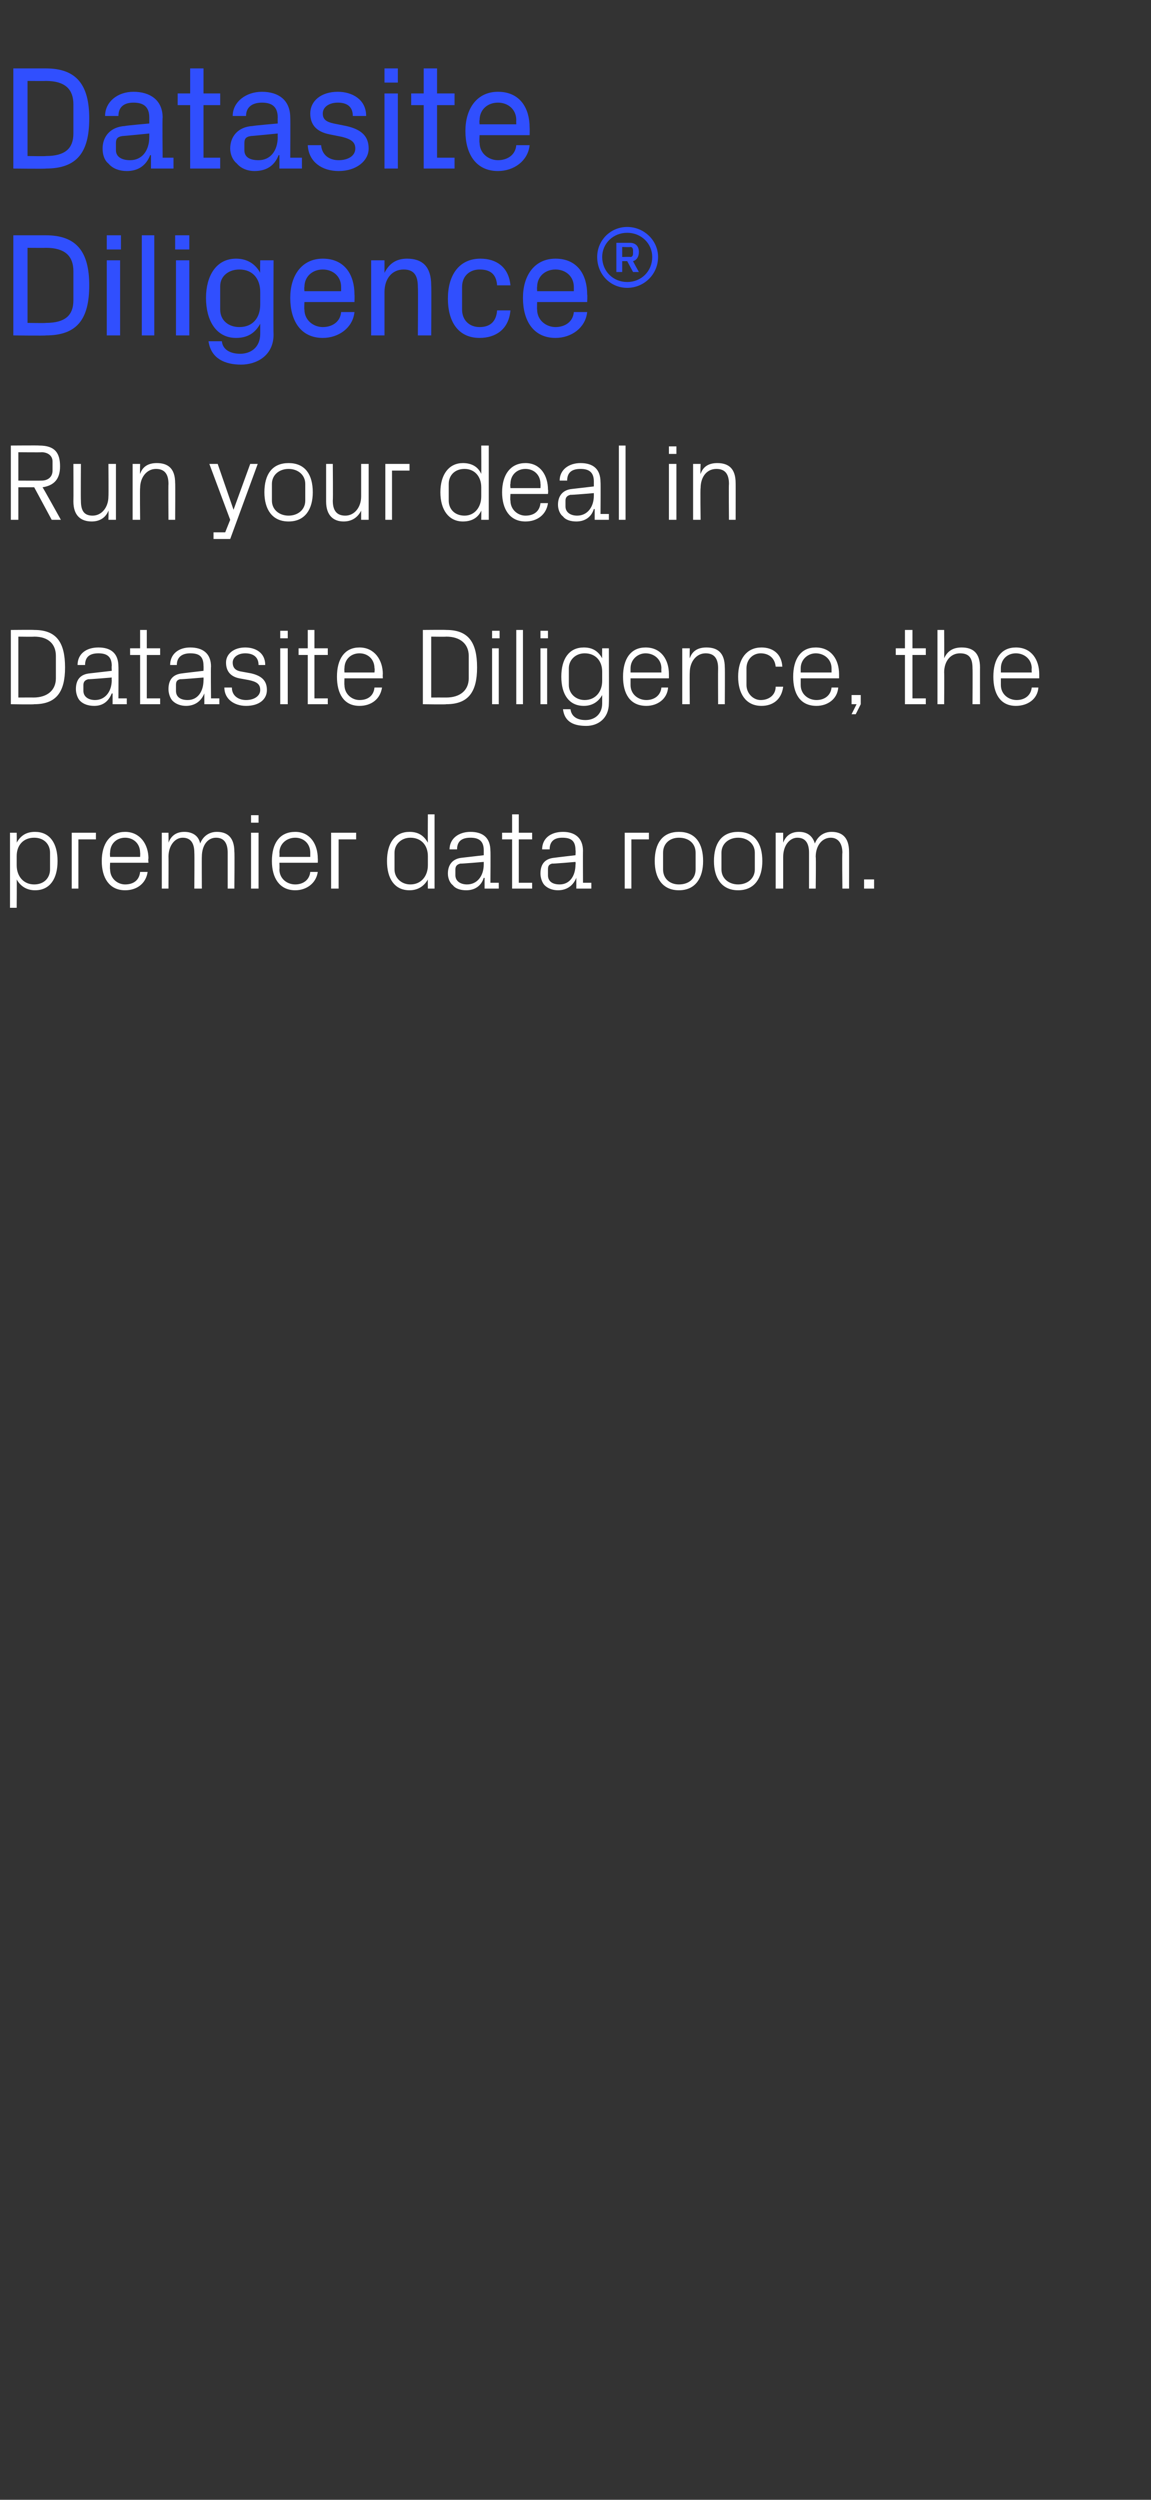 <?xml version="1.0" standalone="no"?><!DOCTYPE svg PUBLIC "-//W3C//DTD SVG 1.1//EN" "http://www.w3.org/Graphics/SVG/1.1/DTD/svg11.dtd"><svg xmlns="http://www.w3.org/2000/svg" version="1.1" width="138px" height="299.6px" viewBox="0 -6 138 299.6" style="top:-6px"><rect x="0" y="-6" width="138" height="299.6" fill="#333333" stroke="none"/><desc>Datasite Diligence® Run your deal in Datasite Diligence, the premier data room.</desc><defs/><g id="Polygon37832"><path d="m2 97.7c0 1.3.8 2.3 2.1 2.3c1.2 0 1.9-.8 1.9-1.8v-2c0-1-.7-1.8-1.9-1.8c-1.3 0-2.1.9-2.1 2.2v1.1zm-.8 5.1v-9h.8s.03 1.18 0 1.2c.5-.9 1.2-1.3 2.2-1.3c1.8 0 2.7 1.4 2.7 3.5c0 2.1-.9 3.5-2.7 3.5c-.9 0-1.7-.4-2.2-1.3c.03-.01 0 3.4 0 3.4h-.8zm7.4-9h2.9v.8H9.4v5.9h-.8v-6.7zm8.2 2.4c0-1.1-.8-1.8-1.8-1.8c-1 0-1.8.7-1.8 1.8c-.04-.01 0 .5 0 .5h3.6s.03-.51 0-.5zm.9 2.3c-.2 1.4-1.3 2.2-2.7 2.2c-1.9 0-2.8-1.5-2.8-3.5c0-2.1 1-3.5 2.8-3.5c1.8 0 2.8 1.5 2.8 3.2c-.05-.02 0 .5 0 .5h-4.6s-.04.77 0 .8c0 1.1.9 1.8 1.8 1.8c1 0 1.7-.5 1.8-1.5h.9zm1.7-4.7h.8s.02 1.19 0 1.2c.3-.8.9-1.3 1.9-1.3c.9 0 1.7.4 1.9 1.4c.3-.8 1-1.4 2-1.4c1.2 0 2.1.6 2.1 2.4c.04-.04 0 4.4 0 4.4h-.8v-4.3c0-1.1-.4-1.8-1.4-1.8c-1 0-1.7.9-1.7 2.3c-.02-.05 0 3.8 0 3.8h-.9s.03-4.32 0-4.3c0-1.1-.4-1.8-1.4-1.8c-.9 0-1.7.9-1.7 2.3c.02-.05 0 3.8 0 3.8h-.8v-6.7zm10.7 6.7v-6.7h.9v6.7h-.9zm.9-7.9h-.9v-.9h.9v.9zm6.2 3.6c0-1.1-.8-1.8-1.8-1.8c-1 0-1.9.7-1.9 1.8c.03-.01 0 .5 0 .5h3.7v-.5zm.9 2.3c-.2 1.4-1.4 2.2-2.7 2.2c-1.9 0-2.8-1.5-2.8-3.5c0-2.1.9-3.5 2.8-3.5c1.8 0 2.7 1.5 2.7 3.2c.02-.02 0 .5 0 .5h-4.6s.03.77 0 .8c0 1.1.9 1.8 1.9 1.8c.9 0 1.7-.5 1.8-1.5h.9zm1.6-4.7h3v.8h-2.1v5.9h-.9v-6.7zm11.6 2.8c0-1.3-.8-2.2-2.1-2.2c-1.1 0-1.9.8-1.9 1.8v2c0 1 .8 1.8 1.9 1.8c1.3 0 2.1-1 2.1-2.3v-1.1zm0 3.9s-.02-1.11 0-1.1c-.5.9-1.3 1.3-2.2 1.3c-1.8 0-2.7-1.4-2.7-3.5c0-2.1.9-3.5 2.7-3.5c1 0 1.7.4 2.2 1.3c-.02-.02 0-3.4 0-3.4h.8v8.9h-.8zm6.7-4.6c0-1.2-.7-1.5-1.6-1.5c-1 0-1.6.4-1.6 1.4h-.9c0-1.3 1.1-2.1 2.5-2.1c1.5 0 2.4.7 2.4 2.3c.03-.05 0 3.8 0 3.8h1v.7h-1.7v-1.3s-.07.04-.1 0c-.3 1-1.1 1.5-2.1 1.5c-.7 0-1.3-.2-1.6-.6c-.4-.3-.6-.9-.6-1.4c0-1.1.6-1.8 1.7-1.9l2.6-.3v-.6zm-2.8 1.6c-.4.1-.6.3-.6.7v.7c0 .7.6 1.1 1.4 1.1c1.2 0 2-1 2-2.4v-.3s-2.81.24-2.8.2zm7 2.3h1.6v.7h-2.4v-5.9h-1.2v-.8h1.2v-2.2h.8v2.2h1.6v.8h-1.6v5.2zm6.8-3.9c0-1.2-.6-1.5-1.6-1.5c-.9 0-1.5.4-1.5 1.4h-.9c0-1.3 1-2.1 2.5-2.1c1.4 0 2.4.7 2.4 2.3c-.02-.05 0 3.8 0 3.8h1v.7h-1.8v-1.3s-.02.04 0 0c-.4 1-1.2 1.5-2.2 1.5c-.6 0-1.2-.2-1.6-.6c-.3-.3-.5-.9-.5-1.4c0-1.1.5-1.8 1.7-1.9c-.01-.01 2.5-.3 2.5-.3c0 0 .04-.57 0-.6zm-2.8 1.6c-.4.1-.5.3-.5.7v.7c0 .7.5 1.1 1.4 1.1c1.2 0 1.9-1 1.9-2.4c.04.02 0-.3 0-.3c0 0-2.76.24-2.8.2zm8.7-3.7h2.9v.8h-2.1v5.9h-.8v-6.7zm6.5-.1c2 0 2.9 1.4 2.9 3.5c0 2-.9 3.5-2.9 3.5c-2 0-2.9-1.5-2.9-3.5c0-2.1.9-3.5 2.9-3.5zm2 2.5c0-1.1-.8-1.8-2-1.8c-1.1 0-1.9.7-1.9 1.8v2c0 1.1.8 1.8 1.9 1.8c1.2 0 2-.7 2-1.8v-2zm5.1-2.5c2 0 2.9 1.4 2.9 3.5c0 2-.9 3.5-2.9 3.5c-2 0-2.9-1.5-2.9-3.5c0-2.1.9-3.5 2.9-3.5zm2 2.5c0-1.1-.9-1.8-2-1.8c-1.1 0-2 .7-2 1.8v2c0 1.1.9 1.8 2 1.8c1.1 0 2-.7 2-1.8v-2zm2.5-2.4h.9v1.2c.3-.8.9-1.3 1.9-1.3c.9 0 1.6.4 1.9 1.4c.3-.8 1-1.4 2-1.4c1.2 0 2.1.6 2.1 2.4c.01-.04 0 4.4 0 4.4h-.8s-.05-4.32 0-4.3c0-1.1-.5-1.8-1.4-1.8c-1 0-1.8.9-1.8 2.3c.05-.05 0 3.8 0 3.8h-.8v-4.3c0-1.1-.4-1.8-1.4-1.8c-.9 0-1.7.9-1.7 2.3v3.8h-.9v-6.7zm11.8 6.7h-1.2v-1.1h1.2v1.1z" stroke="none" fill="#fff"/></g><g id="Polygon37831"><path d="m4.1 69.5c2.6 0 3.7 1.4 3.7 4.5c0 3-1.1 4.4-3.7 4.4c-.02.05-2.8 0-2.8 0v-8.9s2.78-.03 2.8 0zm-1.9.8v7.3s1.84-.01 1.8 0c1.7 0 2.7-.9 2.7-2.3v-2.7c0-1.4-.9-2.3-2.6-2.3c-.05.03-1.9 0-1.9 0zm11.2 3.5c0-1.2-.7-1.5-1.6-1.5c-1 0-1.6.4-1.6 1.4h-.9c0-1.3 1-2.1 2.5-2.1c1.5 0 2.4.7 2.4 2.3c.02-.05 0 3.8 0 3.8h1v.7h-1.7v-1.3s-.09.04-.1 0c-.4 1-1.1 1.5-2.1 1.5c-.7 0-1.3-.2-1.7-.6c-.3-.3-.5-.9-.5-1.4c0-1.1.5-1.8 1.7-1.9l2.6-.3s-.03-.57 0-.6zm-2.8 1.6c-.4.1-.6.3-.6.7v.7c0 .7.6 1.1 1.4 1.1c1.2 0 2-1 2-2.4c-.03.02 0-.3 0-.3c0 0-2.83.24-2.8.2zm7 2.3h1.6v.7h-2.4v-5.9h-1.2v-.8h1.2v-2.2h.8v2.2h1.6v.8h-1.6v5.2zm6.8-3.9c0-1.2-.6-1.5-1.6-1.5c-.9 0-1.6.4-1.6 1.4h-.8c0-1.3 1-2.1 2.4-2.1c1.5 0 2.5.7 2.5 2.3c-.04-.05 0 3.8 0 3.8h1v.7h-1.8v-1.3s-.04.04 0 0c-.4 1-1.2 1.5-2.2 1.5c-.6 0-1.2-.2-1.6-.6c-.3-.3-.5-.9-.5-1.4c0-1.1.5-1.8 1.7-1.9c-.03-.01 2.5-.3 2.5-.3c0 0 .02-.57 0-.6zm-2.8 1.6c-.4.1-.5.3-.5.7v.7c0 .7.5 1.1 1.4 1.1c1.2 0 1.9-1 1.9-2.4c.02.02 0-.3 0-.3c0 0-2.78.24-2.8.2zm8.5-.7c1.3.3 1.9.9 1.9 2c0 1.1-.9 1.9-2.5 1.9c-1.4 0-2.6-.8-2.6-2.2h.9c0 1 .8 1.5 1.7 1.5c1 0 1.7-.5 1.7-1.2c0-.7-.4-1-1.4-1.2l-1.1-.2c-1-.2-1.6-.8-1.6-1.9c0-1 .9-1.8 2.3-1.8c1.2 0 2.4.6 2.4 2.1h-.8c0-1-.7-1.4-1.6-1.4c-.9 0-1.5.5-1.5 1.1c0 .7.4 1 1.1 1.1l1.1.2zm3.5 3.7v-6.7h.9v6.7h-.9zm.9-7.9h-.9v-.9h.9v.9zm3.2 7.2h1.6v.7h-2.4v-5.9h-1.1v-.8h1.1v-2.2h.8v2.2h1.6v.8h-1.6v5.2zm7.2-3.6c0-1.1-.8-1.8-1.8-1.8c-1 0-1.8.7-1.8 1.8c-.03-.01 0 .5 0 .5h3.6s.05-.51 0-.5zm.9 2.3c-.2 1.4-1.3 2.2-2.7 2.2c-1.9 0-2.7-1.5-2.7-3.5c0-2.1.9-3.5 2.7-3.5c1.8 0 2.8 1.5 2.8 3.2c-.03-.02 0 .5 0 .5h-4.6s-.03.77 0 .8c0 1.1.9 1.8 1.8 1.8c1 0 1.7-.5 1.8-1.5h.9zm7.7-6.9c2.6 0 3.7 1.4 3.7 4.5c0 3-1.1 4.4-3.7 4.4c.01.05-2.8 0-2.8 0v-8.9s2.81-.03 2.8 0zm-1.8.8v7.3s1.77-.01 1.8 0c1.7 0 2.7-.9 2.7-2.3v-2.7c0-1.4-1-2.3-2.7-2.3c-.01.03-1.8 0-1.8 0zm7.3 8.1v-6.7h.8v6.7h-.8zm.9-7.9h-.9v-.9h.9v.9zm2 7.9v-8.9h.8v8.9h-.8zm2.9 0v-6.7h.8v6.7h-.8zm.9-7.9h-.9v-.9h.9v.9zm7.3 7.8c0 1.8-1.3 2.7-2.7 2.7c-1.4 0-2.6-.4-2.8-2h.9c.1.8.7 1.3 1.8 1.3c1.1 0 2-.7 2-2v-1c-.5.9-1.3 1.3-2.2 1.3c-1.8 0-2.7-1.4-2.7-3.5c0-2.1.9-3.5 2.7-3.5c1 0 1.7.4 2.2 1.3c-.02-.02 0-1.2 0-1.2h.8s.03 6.55 0 6.6zm-.8-3.8c0-1.3-.8-2.2-2.1-2.2c-1.1 0-1.9.8-1.9 1.8v2c0 1 .8 1.8 1.9 1.8c1.3 0 2.1-1 2.1-2.3v-1.1zm7.1-.4c0-1.1-.9-1.8-1.9-1.8c-.9 0-1.8.7-1.8 1.8v.5h3.7s-.02-.51 0-.5zm.8 2.3c-.1 1.4-1.3 2.2-2.6 2.2c-2 0-2.8-1.5-2.8-3.5c0-2.1.9-3.5 2.7-3.5c1.9 0 2.8 1.5 2.8 3.2v.5h-4.6v.8c0 1.1.9 1.8 1.9 1.8c.9 0 1.7-.5 1.8-1.5h.8zm6-2.3c0-1.1-.4-1.8-1.5-1.8c-1.1 0-1.9 1-1.9 2.3c-.03-.02 0 3.8 0 3.8h-.9v-6.7h.9s-.03 1.19 0 1.2c.3-.9 1-1.3 2-1.3c1.3 0 2.2.6 2.2 2.4c.03-.04 0 4.4 0 4.4h-.8s-.02-4.28 0-4.3zm6.9-.2c-.1-1.1-.9-1.6-1.8-1.6c-.9 0-1.7.7-1.7 1.8v2c0 1 .8 1.8 1.7 1.8c1 0 1.8-.6 1.8-1.6h.9c-.2 1.6-1.3 2.3-2.6 2.3c-1.9 0-2.8-1.5-2.8-3.5c0-2.1 1-3.5 2.8-3.5c1.3 0 2.4.7 2.5 2.3h-.8zm6.7.2c0-1.1-.9-1.8-1.9-1.8c-.9 0-1.8.7-1.8 1.8v.5h3.7v-.5zm.8 2.3c-.1 1.4-1.3 2.2-2.6 2.2c-2 0-2.8-1.5-2.8-3.5c0-2.1.9-3.5 2.7-3.5c1.9 0 2.8 1.5 2.8 3.2v.5H96v.8c0 1.1.9 1.8 1.9 1.8c.9 0 1.7-.5 1.8-1.5h.8zm2.7 2l-.6 1.2h-.5l.6-1.2h-.6v-1.1h1.1v1.1zm6.2-.7h1.6v.7h-2.5v-5.9h-1.1v-.8h1.1v-2.2h.9v2.2h1.6v.8h-1.6v5.2zm7.2-3.6c0-1.1-.3-1.8-1.5-1.8c-1.1 0-1.9.9-1.9 2.3c.03-.05 0 3.8 0 3.8h-.8v-8.9h.8s.03 3.39 0 3.4c.4-.9 1.1-1.3 2.1-1.3c1.3 0 2.2.6 2.2 2.4c-.01-.04 0 4.4 0 4.4h-.9s.03-4.31 0-4.3zm7.1 0c0-1.1-.9-1.8-1.9-1.8c-1 0-1.8.7-1.8 1.8v.5h3.7s-.03-.51 0-.5zm.8 2.3c-.1 1.4-1.3 2.2-2.7 2.2c-1.9 0-2.7-1.5-2.7-3.5c0-2.1.9-3.5 2.7-3.5c1.9 0 2.8 1.5 2.8 3.2v.5H120v.8c0 1.1.9 1.8 1.9 1.8c.9 0 1.7-.5 1.8-1.5h.8z" stroke="none" fill="#fff"/></g><g id="Polygon37830"><path d="m2.2 52.4v3.9h-.9v-8.9s3.4-.03 3.4 0c1.9 0 2.5.9 2.5 2.5c0 1.6-.8 2.3-2.1 2.5c.04.01 2.2 3.9 2.2 3.9H6.2l-2.1-3.9H2.2zm2.8-.8c.7 0 1.3-.4 1.3-1.2v-1.1c0-.7-.6-1.1-1.3-1.1c0 .03-2.8 0-2.8 0v3.4s2.8.02 2.8 0zM9.7 54c0 1.1.3 1.8 1.4 1.8c1.1 0 1.9-1 1.9-2.3c.03-.02 0-3.9 0-3.9h.9v6.7h-.9s.03-1.13 0-1.1c-.3.8-1 1.3-2 1.3c-1.3 0-2.2-.7-2.2-2.4c.02.01 0-4.5 0-4.5h.9s-.03 4.36 0 4.4zm10.5-2c0-1.1-.4-1.8-1.5-1.8c-1.1 0-1.9 1-1.9 2.3c-.04-.02 0 3.8 0 3.8h-.9v-6.7h.9s-.04 1.19 0 1.2c.3-.9 1-1.3 2-1.3c1.3 0 2.2.6 2.2 2.4c.03-.04 0 4.4 0 4.4h-.8s-.03-4.28 0-4.3zm7.8 3.1l2-5.5h.9l-3.3 9h-2v-.8h1.4l.6-1.5l-2.5-6.7h1l1.9 5.5zm6.6-5.6c2 0 2.9 1.4 2.9 3.5c0 2-.9 3.5-2.9 3.5c-2 0-2.9-1.5-2.9-3.5c0-2.1.9-3.5 2.9-3.5zm2 2.5c0-1.1-.9-1.8-2-1.8c-1.1 0-2 .7-2 1.8v2c0 1.1.9 1.8 2 1.8c1.1 0 2-.7 2-1.8v-2zm3.3 2c0 1.1.4 1.8 1.5 1.8c1.1 0 1.9-1 1.9-2.3v-3.9h.9v6.7h-.9v-1.1c-.4.8-1.1 1.3-2.1 1.3c-1.2 0-2.1-.7-2.1-2.4v-4.5h.8s.04 4.36 0 4.4zm6.3-4.4h2.9v.8H47v5.9h-.8v-6.7zm11.5 2.8c0-1.3-.8-2.2-2-2.2c-1.2 0-1.9.8-1.9 1.8v2c0 1 .7 1.8 1.9 1.8c1.2 0 2-1 2-2.3v-1.1zm0 3.9s.02-1.11 0-1.1c-.4.9-1.2 1.3-2.2 1.3c-1.7 0-2.7-1.4-2.7-3.5c0-2.1 1-3.5 2.7-3.5c1 0 1.8.4 2.2 1.3c.02-.02 0-3.4 0-3.4h.9v8.9h-.9zm7.1-4.3c0-1.1-.8-1.8-1.8-1.8c-1 0-1.8.7-1.8 1.8c-.05-.01 0 .5 0 .5h3.6s.03-.51 0-.5zm.9 2.3c-.2 1.4-1.3 2.2-2.7 2.2c-1.9 0-2.8-1.5-2.8-3.5c0-2.1 1-3.5 2.8-3.5c1.8 0 2.7 1.5 2.7 3.2c.05-.02 0 .5 0 .5h-4.5s-.05.77 0 .8c0 1.1.9 1.8 1.8 1.8c1 0 1.7-.5 1.8-1.5h.9zm5.5-2.6c0-1.2-.7-1.5-1.6-1.5c-1 0-1.6.4-1.6 1.4h-.9c0-1.3 1.1-2.1 2.5-2.1c1.5 0 2.4.7 2.4 2.3c.03-.05 0 3.8 0 3.8h1v.7h-1.7V55s-.07.04-.1 0c-.3 1-1.1 1.5-2.1 1.5c-.7 0-1.3-.2-1.6-.6c-.4-.3-.6-.9-.6-1.4c0-1.1.6-1.8 1.7-1.9l2.6-.3v-.6zm-2.8 1.6c-.4.1-.6.3-.6.7v.7c0 .7.6 1.1 1.4 1.1c1.2 0 2-1 2-2.4v-.3s-2.81.24-2.8.2zm5.8 3v-8.9h.8v8.9h-.8zm6 0v-6.7h.9v6.7h-.9zm.9-7.9h-.9v-.9h.9v.9zm6.3 3.6c0-1.1-.4-1.8-1.5-1.8c-1.2 0-1.9 1-1.9 2.3c-.05-.02 0 3.8 0 3.8h-.9v-6.7h.9s-.05 1.19 0 1.2c.3-.9 1-1.3 2-1.3c1.3 0 2.2.6 2.2 2.4c.01-.04 0 4.4 0 4.4h-.8s-.04-4.28 0-4.3z" stroke="none" fill="#fff"/></g><g id="Polygon37829"><path d="m5.5 22.2c3.7 0 5.2 2 5.2 6c0 4.1-1.5 6-5.2 6c.02.05-3.9 0-3.9 0v-12h3.9zm-2.2 1.5v9s2.22.04 2.2 0c2.3 0 3.3-.9 3.3-2.7v-3.5c0-1.8-1-2.8-3.3-2.8c.02.02-2.2 0-2.2 0zm9.5 10.5v-9h1.6v9h-1.6zm1.7-10.3h-1.7v-1.7h1.7v1.7zM17 34.2v-12h1.5v12H17zm4.1 0v-9h1.6v9h-1.6zm1.6-10.3H21v-1.7h1.7v1.7zm8.5 5.1c0-1.6-.9-2.7-2.5-2.7c-1.3 0-2.3.8-2.3 2v2.8c0 1.3 1 2.1 2.3 2.1c1.6 0 2.5-1.1 2.5-2.7V29zm1.6 5.1c0 2.5-2 3.6-3.9 3.6c-1.9 0-3.6-.7-3.9-2.8h1.6c.1 1 1 1.5 2.2 1.5c1.2 0 2.4-.7 2.4-2.4v-1.2c-.6 1.1-1.5 1.7-2.9 1.7c-2.4 0-3.6-2.1-3.6-4.8c0-2.6 1.2-4.7 3.6-4.7c1.3 0 2.3.6 2.9 1.7c-.03-.01 0-1.5 0-1.5h1.6s-.04 8.87 0 8.9zm3.7-5.2h4.4v-.5c0-1.3-1-2.1-2.2-2.1c-1.2 0-2.2.8-2.2 2.1c-.04.01 0 .5 0 .5zm2.2-3.9c2.6 0 3.8 1.9 3.8 4.3c.03.03 0 .9 0 .9h-6s-.04.93 0 .9c0 1.3 1.1 2.1 2.2 2.1c1.1 0 2.1-.6 2.2-1.8h1.6c-.2 1.9-1.9 3.1-3.8 3.1c-2.6 0-3.9-2-3.9-4.8c0-2.7 1.4-4.7 3.9-4.7zm7.4 1.7c.5-1 1.3-1.7 2.7-1.7c1.8 0 2.9.9 2.9 3.2c.04.03 0 6 0 6h-1.6s.04-5.79 0-5.8c0-1.3-.4-2.1-1.7-2.1c-1.4 0-2.3 1.1-2.3 2.7v5.2h-1.6v-9h1.6v1.5zM57.6 25c1.9 0 3.4 1 3.6 3.2h-1.6c-.1-1.5-1-1.9-2.1-1.9c-1.1 0-2.1.7-2.1 2.1v2.7c0 1.3.9 2.1 2.1 2.1c1.2 0 2-.6 2.1-2h1.6c-.2 2.3-1.8 3.3-3.7 3.3c-2.6 0-3.8-2-3.8-4.7c0-2.9 1.4-4.8 3.9-4.8zm6.8 3.9h4.4v-.5c0-1.3-1-2.1-2.2-2.1c-1.2 0-2.2.8-2.2 2.1c-.03.01 0 .5 0 .5zm2.2-3.9c2.6 0 3.8 1.9 3.8 4.3c.04.03 0 .9 0 .9h-6s-.03.93 0 .9c0 1.3 1.1 2.1 2.2 2.1c1.1 0 2.1-.6 2.2-1.8h1.6c-.2 1.9-1.9 3.1-3.8 3.1c-2.6 0-3.9-2-3.9-4.8c0-2.7 1.4-4.7 3.9-4.7zm8.6-3.8c2 0 3.7 1.6 3.7 3.6c0 2.1-1.7 3.7-3.7 3.7c-2 0-3.6-1.6-3.6-3.7c0-2 1.6-3.6 3.6-3.6zm-.6 4.1v1.3h-.7v-3.5h1.6c.7 0 1.1.4 1.1 1.1c0 .6-.3 1-.7 1.1c-.03-.02.7 1.3.7 1.3h-.7l-.7-1.3h-.6zm1-.5c.2 0 .3-.2.3-.4v-.4c0-.2-.1-.4-.3-.4c-.04.04-1 0-1 0v1.2s.96-.03 1 0zm-.4 3c1.7 0 3-1.3 3-3c0-1.6-1.3-2.9-3-2.9c-1.7 0-3 1.3-3 2.9c0 1.7 1.3 3 3 3z" stroke="none" fill="#304ffe"/></g><g id="Polygon37828"><path d="m5.5 2.2c3.7 0 5.2 2 5.2 6c0 4.1-1.5 6-5.2 6c.02.05-3.9 0-3.9 0v-12h3.9zM3.3 3.7v9s2.22.04 2.2 0c2.3 0 3.3-.9 3.3-2.7V6.5c0-1.8-1-2.8-3.3-2.8c.02.02-2.2 0-2.2 0zm17.5 9.2v1.3h-2.7v-1.6s-.1-.02-.1 0c-.5 1.3-1.5 1.9-2.8 1.9c-.9 0-1.7-.3-2.2-.9c-.5-.4-.7-1.1-.7-1.8c0-1.4.9-2.6 2.7-2.7c-.04-.04 2.9-.3 2.9-.3v-.7c0-1.4-.8-1.8-1.9-1.8c-1.1 0-1.8.5-1.8 1.6h-1.6C12.6 6.2 14.1 5 16 5c2 0 3.5 1 3.5 3.1c-.05-.01 0 4.8 0 4.8h1.3zm-2.9-2.5v-.4s-3.21.32-3.2.3c-.7.1-.8.4-.8.9v.8c0 .8.7 1.2 1.7 1.2c1.4 0 2.3-1.1 2.3-2.8zm6.5 2.5h2v1.3h-3.6V6.6h-1.5V5.2h1.5v-3h1.6v3h2v1.4h-2v6.3zm11.8 0v1.3h-2.7v-1.6s-.12-.02-.1 0c-.5 1.3-1.5 1.9-2.9 1.9c-.8 0-1.6-.3-2.1-.9c-.5-.4-.8-1.1-.8-1.8c0-1.4.9-2.6 2.7-2.7c.04-.04 3-.3 3-.3c0 0-.02-.73 0-.7c0-1.4-.8-1.8-1.9-1.8c-1.1 0-1.9.5-1.9 1.6h-1.6c0-1.7 1.6-2.9 3.5-2.9c2 0 3.4 1 3.4 3.1c.03-.01 0 4.8 0 4.8h1.4zm-2.9-2.5c-.02.03 0-.4 0-.4c0 0-3.23.32-3.2.3c-.7.1-.8.4-.8.9v.8c0 .8.6 1.2 1.7 1.2c1.4 0 2.3-1.1 2.3-2.8zm8.2-1.3c1.8.4 2.7 1.2 2.7 2.7c0 1.5-1.5 2.7-3.6 2.7c-2 0-3.6-1.1-3.7-3.1h1.6c.1 1.2 1 1.8 2.1 1.8c1.1 0 2-.5 2-1.4c0-.7-.4-1.1-1.6-1.4l-1.5-.3C38 9.8 37.2 9 37.2 7.6c0-1.5 1.3-2.6 3.3-2.6c1.7 0 3.4.9 3.4 2.9h-1.6c0-1.2-.8-1.6-1.8-1.6c-1 0-1.8.5-1.8 1.3c0 .7.4 1 1.3 1.2l1.5.3zm4.6 5.1v-9h1.6v9h-1.6zm1.6-10.3h-1.6V2.2h1.6v1.7zm4.7 9h2.1v1.3h-3.7V6.6h-1.5V5.2h1.5v-3h1.6v3h2.1v1.4h-2.1v6.3zm5.1-4h4.4s-.02-.49 0-.5c0-1.3-1-2.1-2.2-2.1c-1.2 0-2.2.8-2.2 2.1c-.05.01 0 .5 0 .5zM59.7 5c2.6 0 3.8 1.9 3.8 4.3c.02.03 0 .9 0 .9h-6s-.05.93 0 .9c0 1.3 1.1 2.1 2.2 2.1c1.1 0 2.1-.6 2.2-1.8h1.6c-.2 1.9-1.9 3.1-3.8 3.1c-2.6 0-3.9-2-3.9-4.8C55.8 7 57.2 5 59.7 5z" stroke="none" fill="#304ffe"/></g></svg>